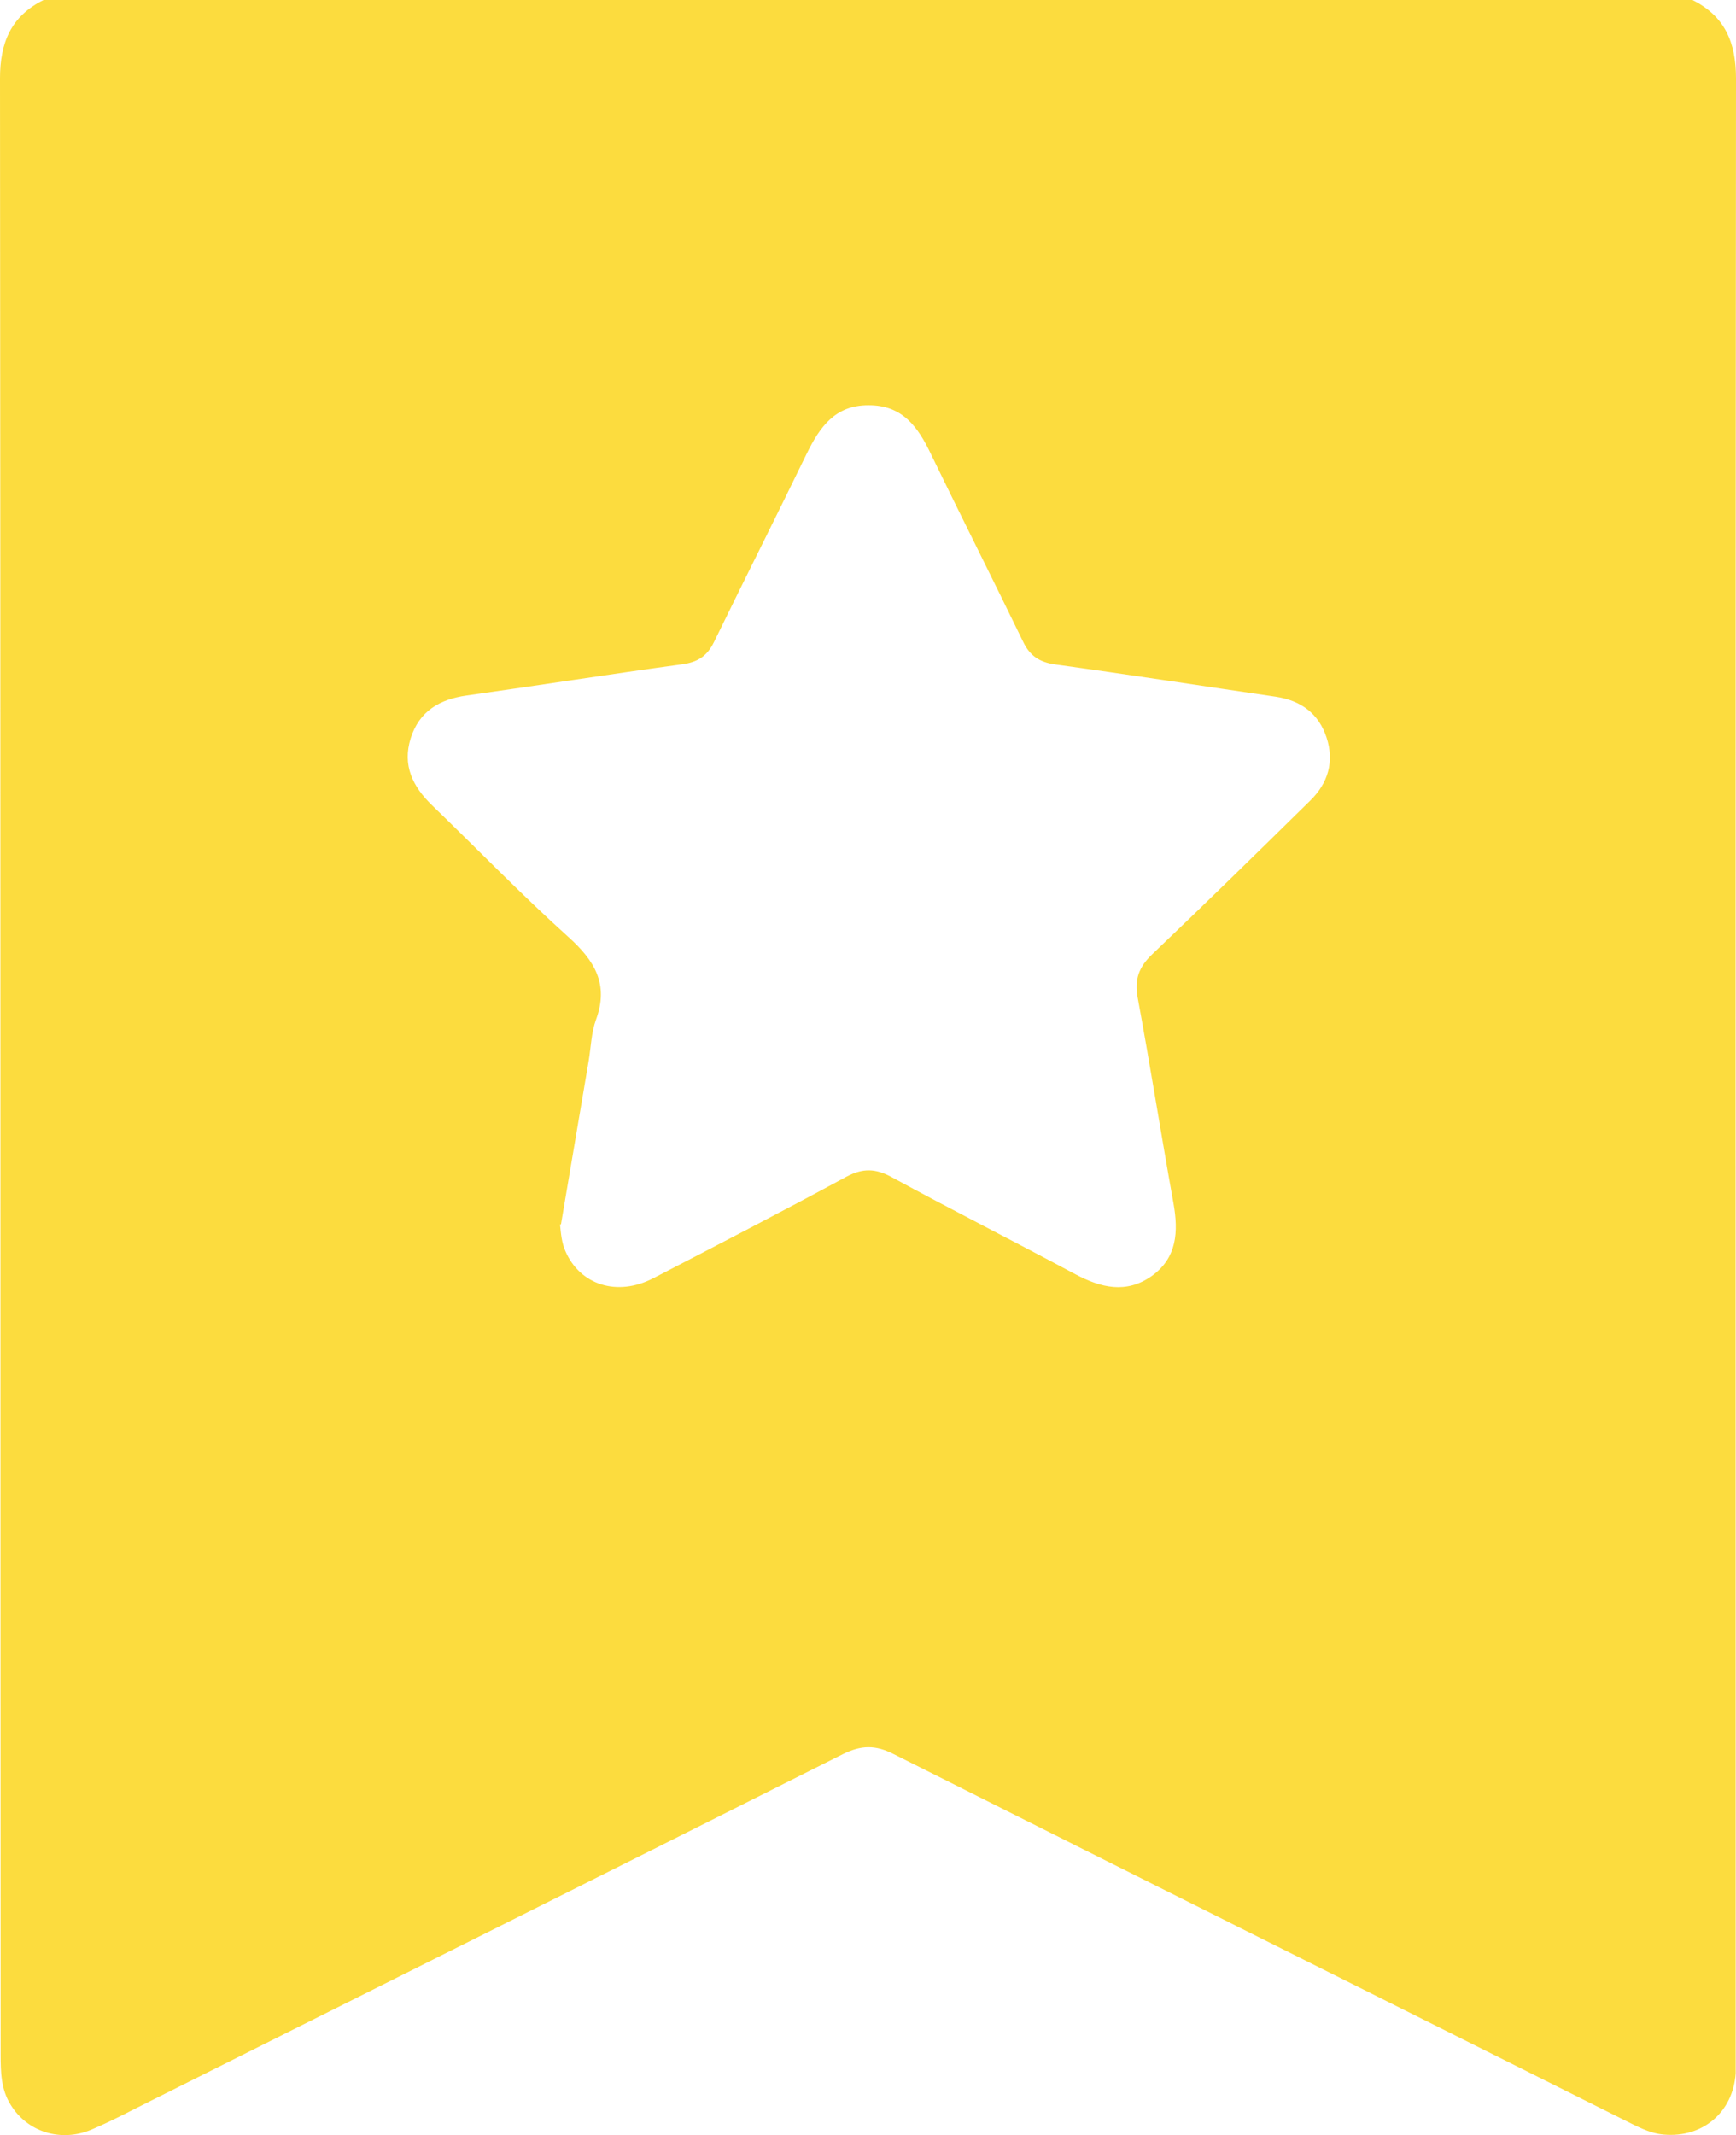 <?xml version="1.0" encoding="UTF-8"?>
<svg id="Layer_2" data-name="Layer 2" xmlns="http://www.w3.org/2000/svg" viewBox="0 0 54.99 67.6">
  <defs>
    <style>
      .cls-1 {
        fill: #fcdc3e;
      }
    </style>
  </defs>
  <g id="Layer_1-2" data-name="Layer 1">
    <path class="cls-1" d="M1.38,0H53.61c1.03,.51,1.38,1.35,1.38,2.48-.02,20.86-.01,41.72-.01,62.58,0,.2,0,.4,0,.59-.09,1.23-1.05,2.04-2.28,1.93-.47-.04-.88-.28-1.29-.48-7.7-3.85-15.41-7.7-23.11-11.57-.57-.29-1.02-.28-1.59,0-7.26,3.65-14.54,7.28-21.81,10.92-.67,.33-1.33,.69-2.02,.98-.97,.4-2.02,.06-2.54-.79-.31-.49-.32-1.04-.32-1.59C.01,44.19,.02,23.33,0,2.48,0,1.35,.35,.51,1.38,0ZM17.74,38.77c.03,.29,.05,.57,.17,.84,.46,1.07,1.64,1.45,2.78,.86,2.05-1.06,4.1-2.12,6.13-3.22,.51-.27,.91-.26,1.41,.01,1.93,1.05,3.89,2.04,5.83,3.08,.81,.43,1.61,.63,2.42,.06,.81-.58,.85-1.41,.69-2.31-.39-2.16-.73-4.33-1.13-6.49-.11-.59,.03-.98,.46-1.39,1.69-1.61,3.35-3.24,5.01-4.87,.56-.55,.76-1.23,.51-1.99-.25-.76-.81-1.17-1.6-1.29-2.32-.34-4.64-.7-6.97-1.02-.52-.07-.83-.27-1.05-.74-.96-1.98-1.95-3.94-2.91-5.92-.41-.86-.9-1.56-1.99-1.55-1.05,0-1.53,.69-1.94,1.52-.97,2-1.97,3.98-2.94,5.97-.22,.45-.51,.64-1,.71-2.28,.31-4.56,.67-6.84,.99-.86,.12-1.5,.5-1.77,1.35-.27,.86,.06,1.53,.68,2.13,1.44,1.39,2.83,2.83,4.32,4.17,.83,.75,1.28,1.49,.87,2.61-.15,.41-.16,.86-.23,1.29-.29,1.73-.59,3.46-.88,5.19Z"/>
  </g>
</svg>